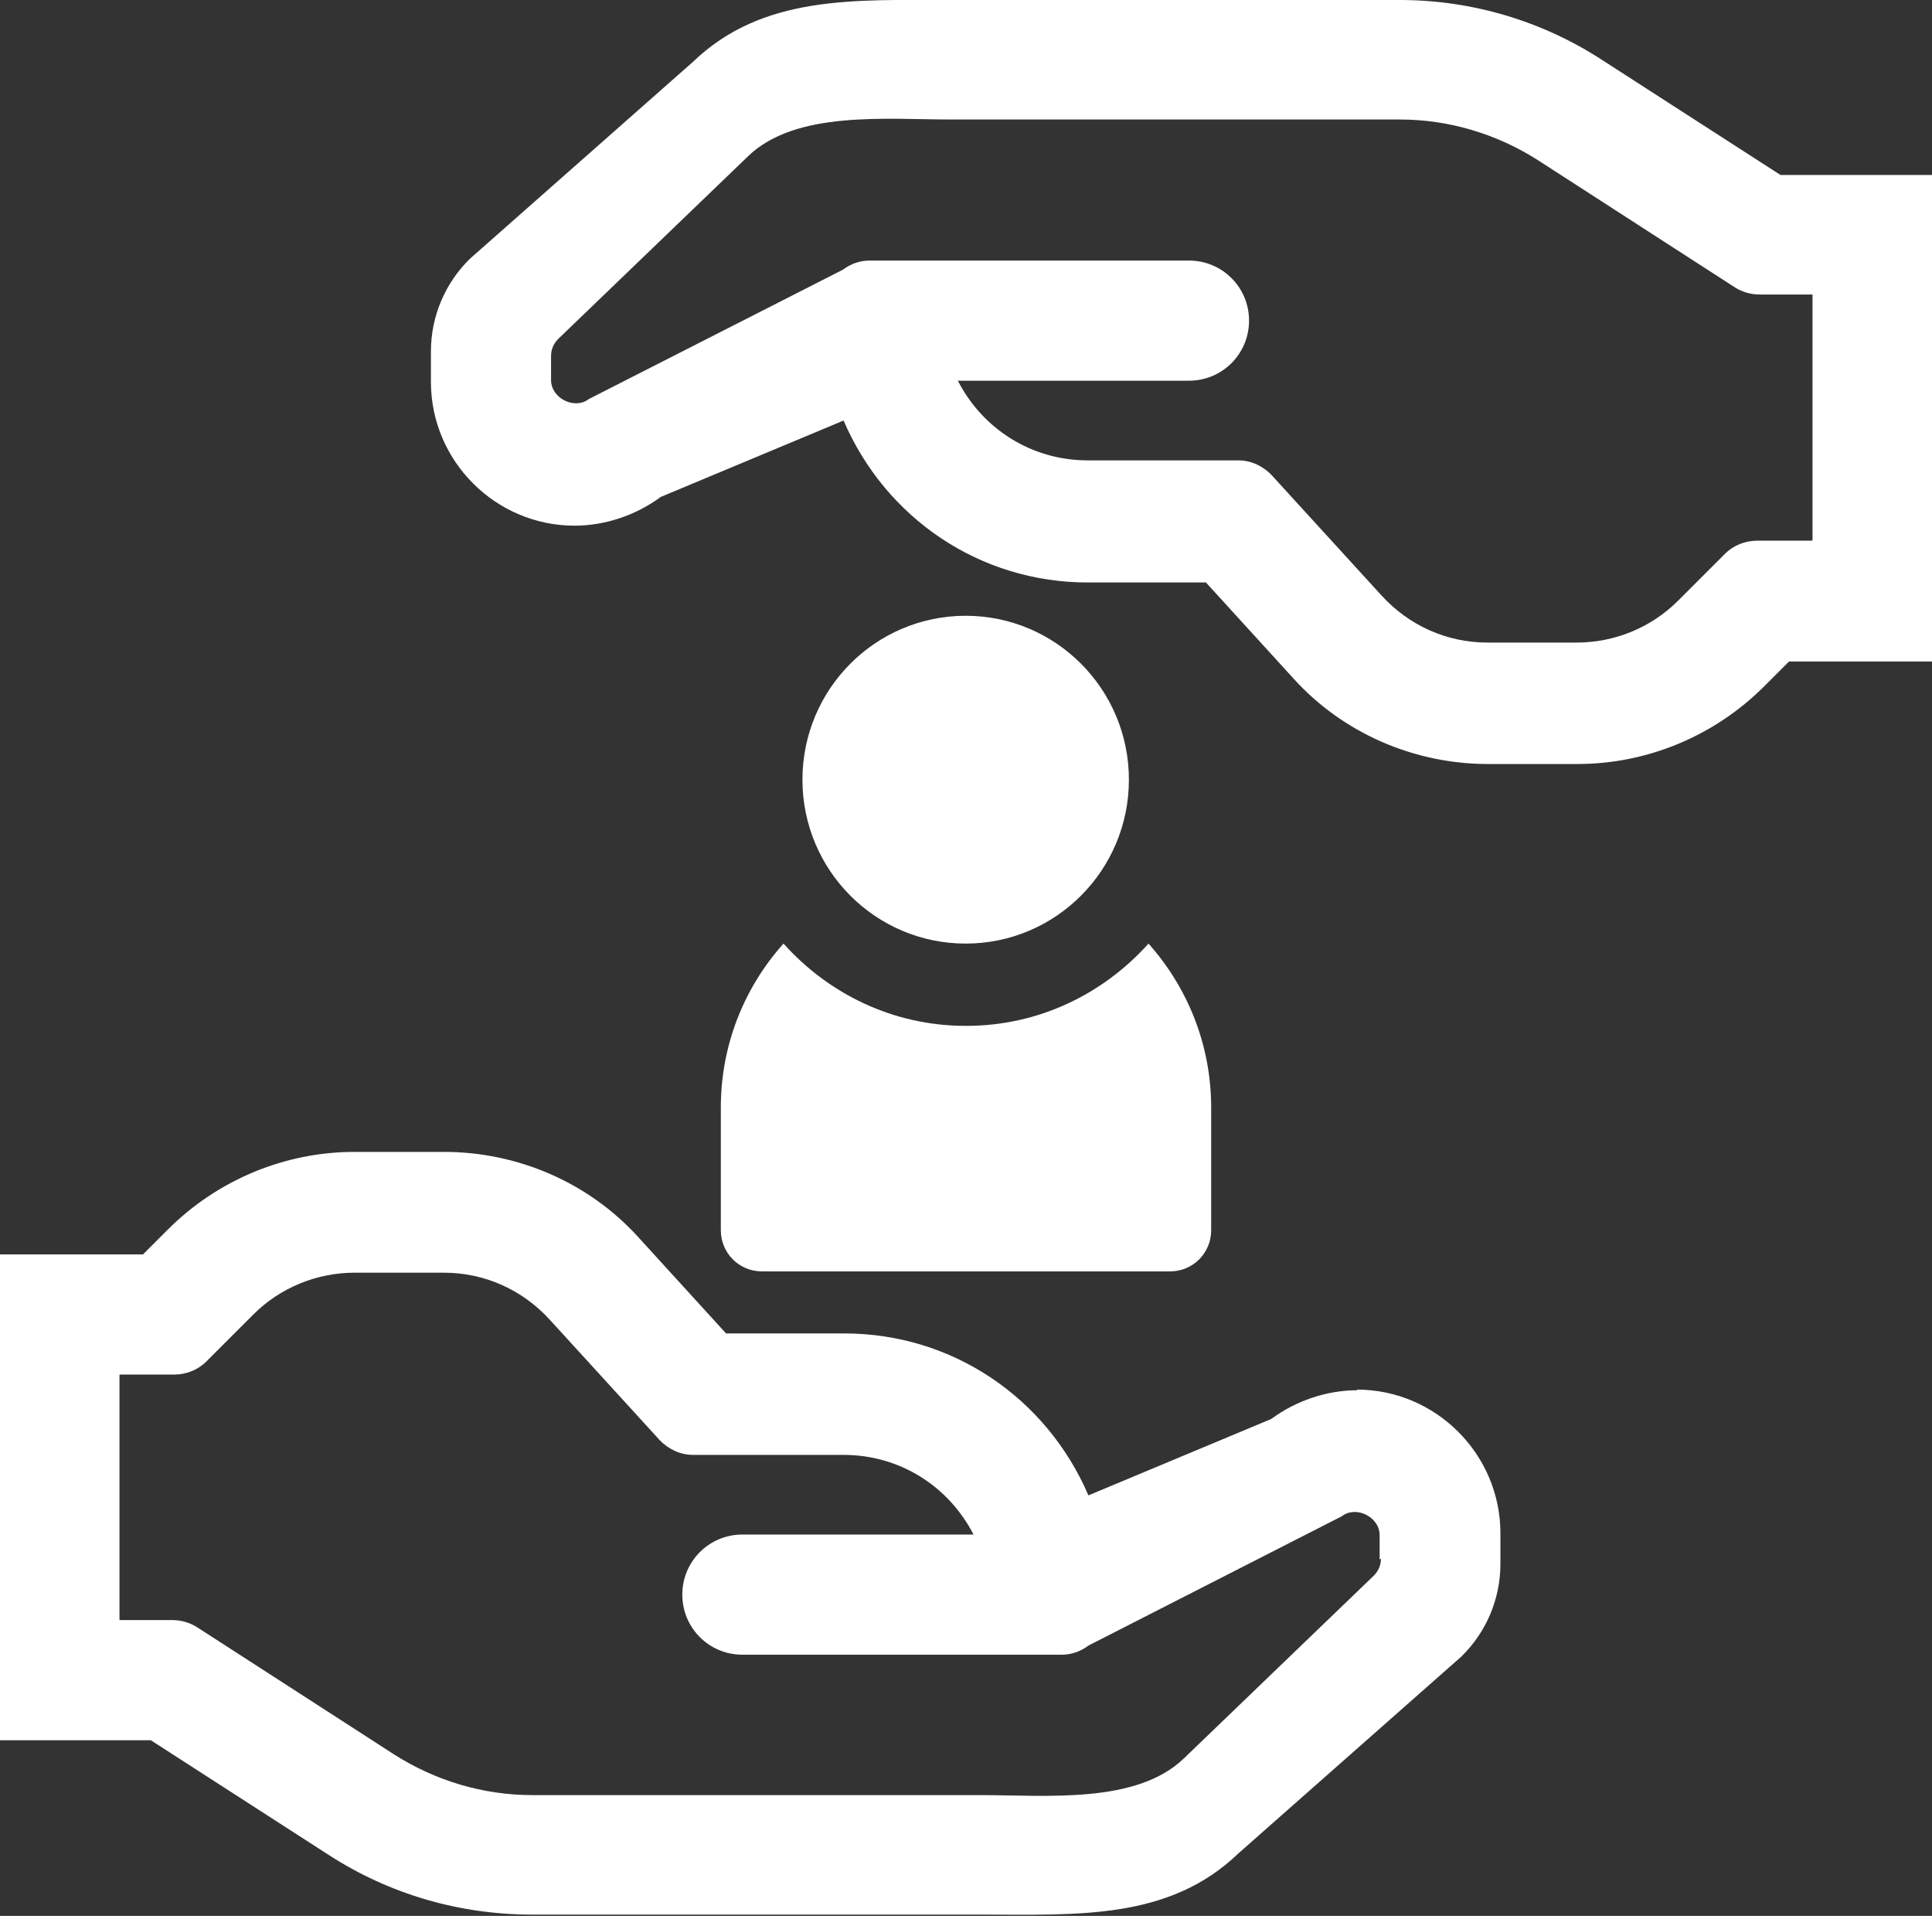 <?xml version="1.0" encoding="UTF-8"?>
<svg id="Camada_2" data-name="Camada 2" xmlns="http://www.w3.org/2000/svg" viewBox="0 0 29.59 29.34">
  <rect x="0" y="0" width="29.59" height="29.34" fill="#333333" stroke="none"/>
  <defs>
    <style>
      .cls-1 {
        fill: #fff;
        stroke-width: 0px;
      }
    </style>
  </defs>
  <g id="OBJECT">
    <g>
      <g>
        <path class="cls-1" d="M20.79,21.29c-.47,0-.94.16-1.32.44l-2.8,1.17c-.64-1.49-2.08-2.48-3.74-2.48h-1.81l-1.34-1.47c-.76-.84-1.85-1.31-2.98-1.31h-1.37c-1.07,0-2.1.43-2.86,1.19l-.38.38H0v7.44h2.31l2.73,1.76c.93.6,2,.91,3.11.91h6.87c1.48,0,2.88.09,3.95-.94l3.41-3.01c.38-.37.6-.88.6-1.42v-.47c0-1.21-.99-2.2-2.2-2.2ZM21.15,23.87c0,.1-.04.19-.11.26l-2.91,2.8c-.73.7-2.1.56-3.11.56h-6.87c-.75,0-1.48-.22-2.11-.62l-3.02-1.95c-.11-.07-.24-.11-.38-.11h-.81v-3.76h.84c.18,0,.36-.07.49-.2l.72-.72c.41-.41.97-.64,1.55-.64h1.37c.62,0,1.2.26,1.62.72l1.68,1.84c.13.14.32.23.51.23h2.31c.86,0,1.61.48,1.99,1.22h-3.54c-.51,0-.92.41-.92.92s.41.92.92.92h4.89c.15,0,.29-.05.41-.14l3.88-1.98c.22-.17.58.01.58.29v.37Z"/>
        <path class="cls-1" d="M27.82,2.68h-.55l-2.73-1.76C23.62.32,22.54,0,21.44,0h-6.87C13.08,0,11.68-.08,10.61.95l-3.41,3.01c-.38.37-.6.88-.6,1.42v.47c0,1.21.99,2.2,2.2,2.2.47,0,.94-.16,1.32-.44l2.8-1.17c.64,1.49,2.08,2.48,3.74,2.48h1.81l1.34,1.47c.76.84,1.85,1.31,2.98,1.31h1.37c1.07,0,2.1-.43,2.86-1.19l.38-.38h2.2V2.68h-1.77ZM27.75,8.28h-.84c-.18,0-.36.07-.49.2l-.72.72c-.41.41-.97.64-1.55.64h-1.37c-.62,0-1.2-.26-1.62-.72l-1.68-1.84c-.13-.14-.32-.23-.51-.23h-2.31c-.86,0-1.61-.48-1.99-1.22h3.54c.51,0,.92-.41.92-.92s-.41-.92-.92-.92h-4.89c-.15,0-.29.05-.41.14l-3.89,1.98c-.22.17-.58-.01-.58-.29v-.37c0-.1.04-.19.11-.26l2.91-2.8c.73-.7,2.1-.56,3.11-.56h6.87c.75,0,1.48.22,2.11.62l3.02,1.95c.11.07.24.11.38.11h.81v3.76Z"/>
      </g>
      <g>
        <ellipse class="cls-1" cx="14.79" cy="11.94" rx="2.5" ry="2.51"/>
        <path class="cls-1" d="M14.79,15.71c-1.11,0-2.1-.49-2.79-1.26-.6.67-.96,1.55-.96,2.51v1.88c0,.35.28.63.63.63h6.25c.35,0,.63-.28.63-.63v-1.88c0-.97-.37-1.85-.96-2.51-.69.77-1.68,1.26-2.79,1.26Z"/>
      </g>
    </g>
  </g>
</svg>